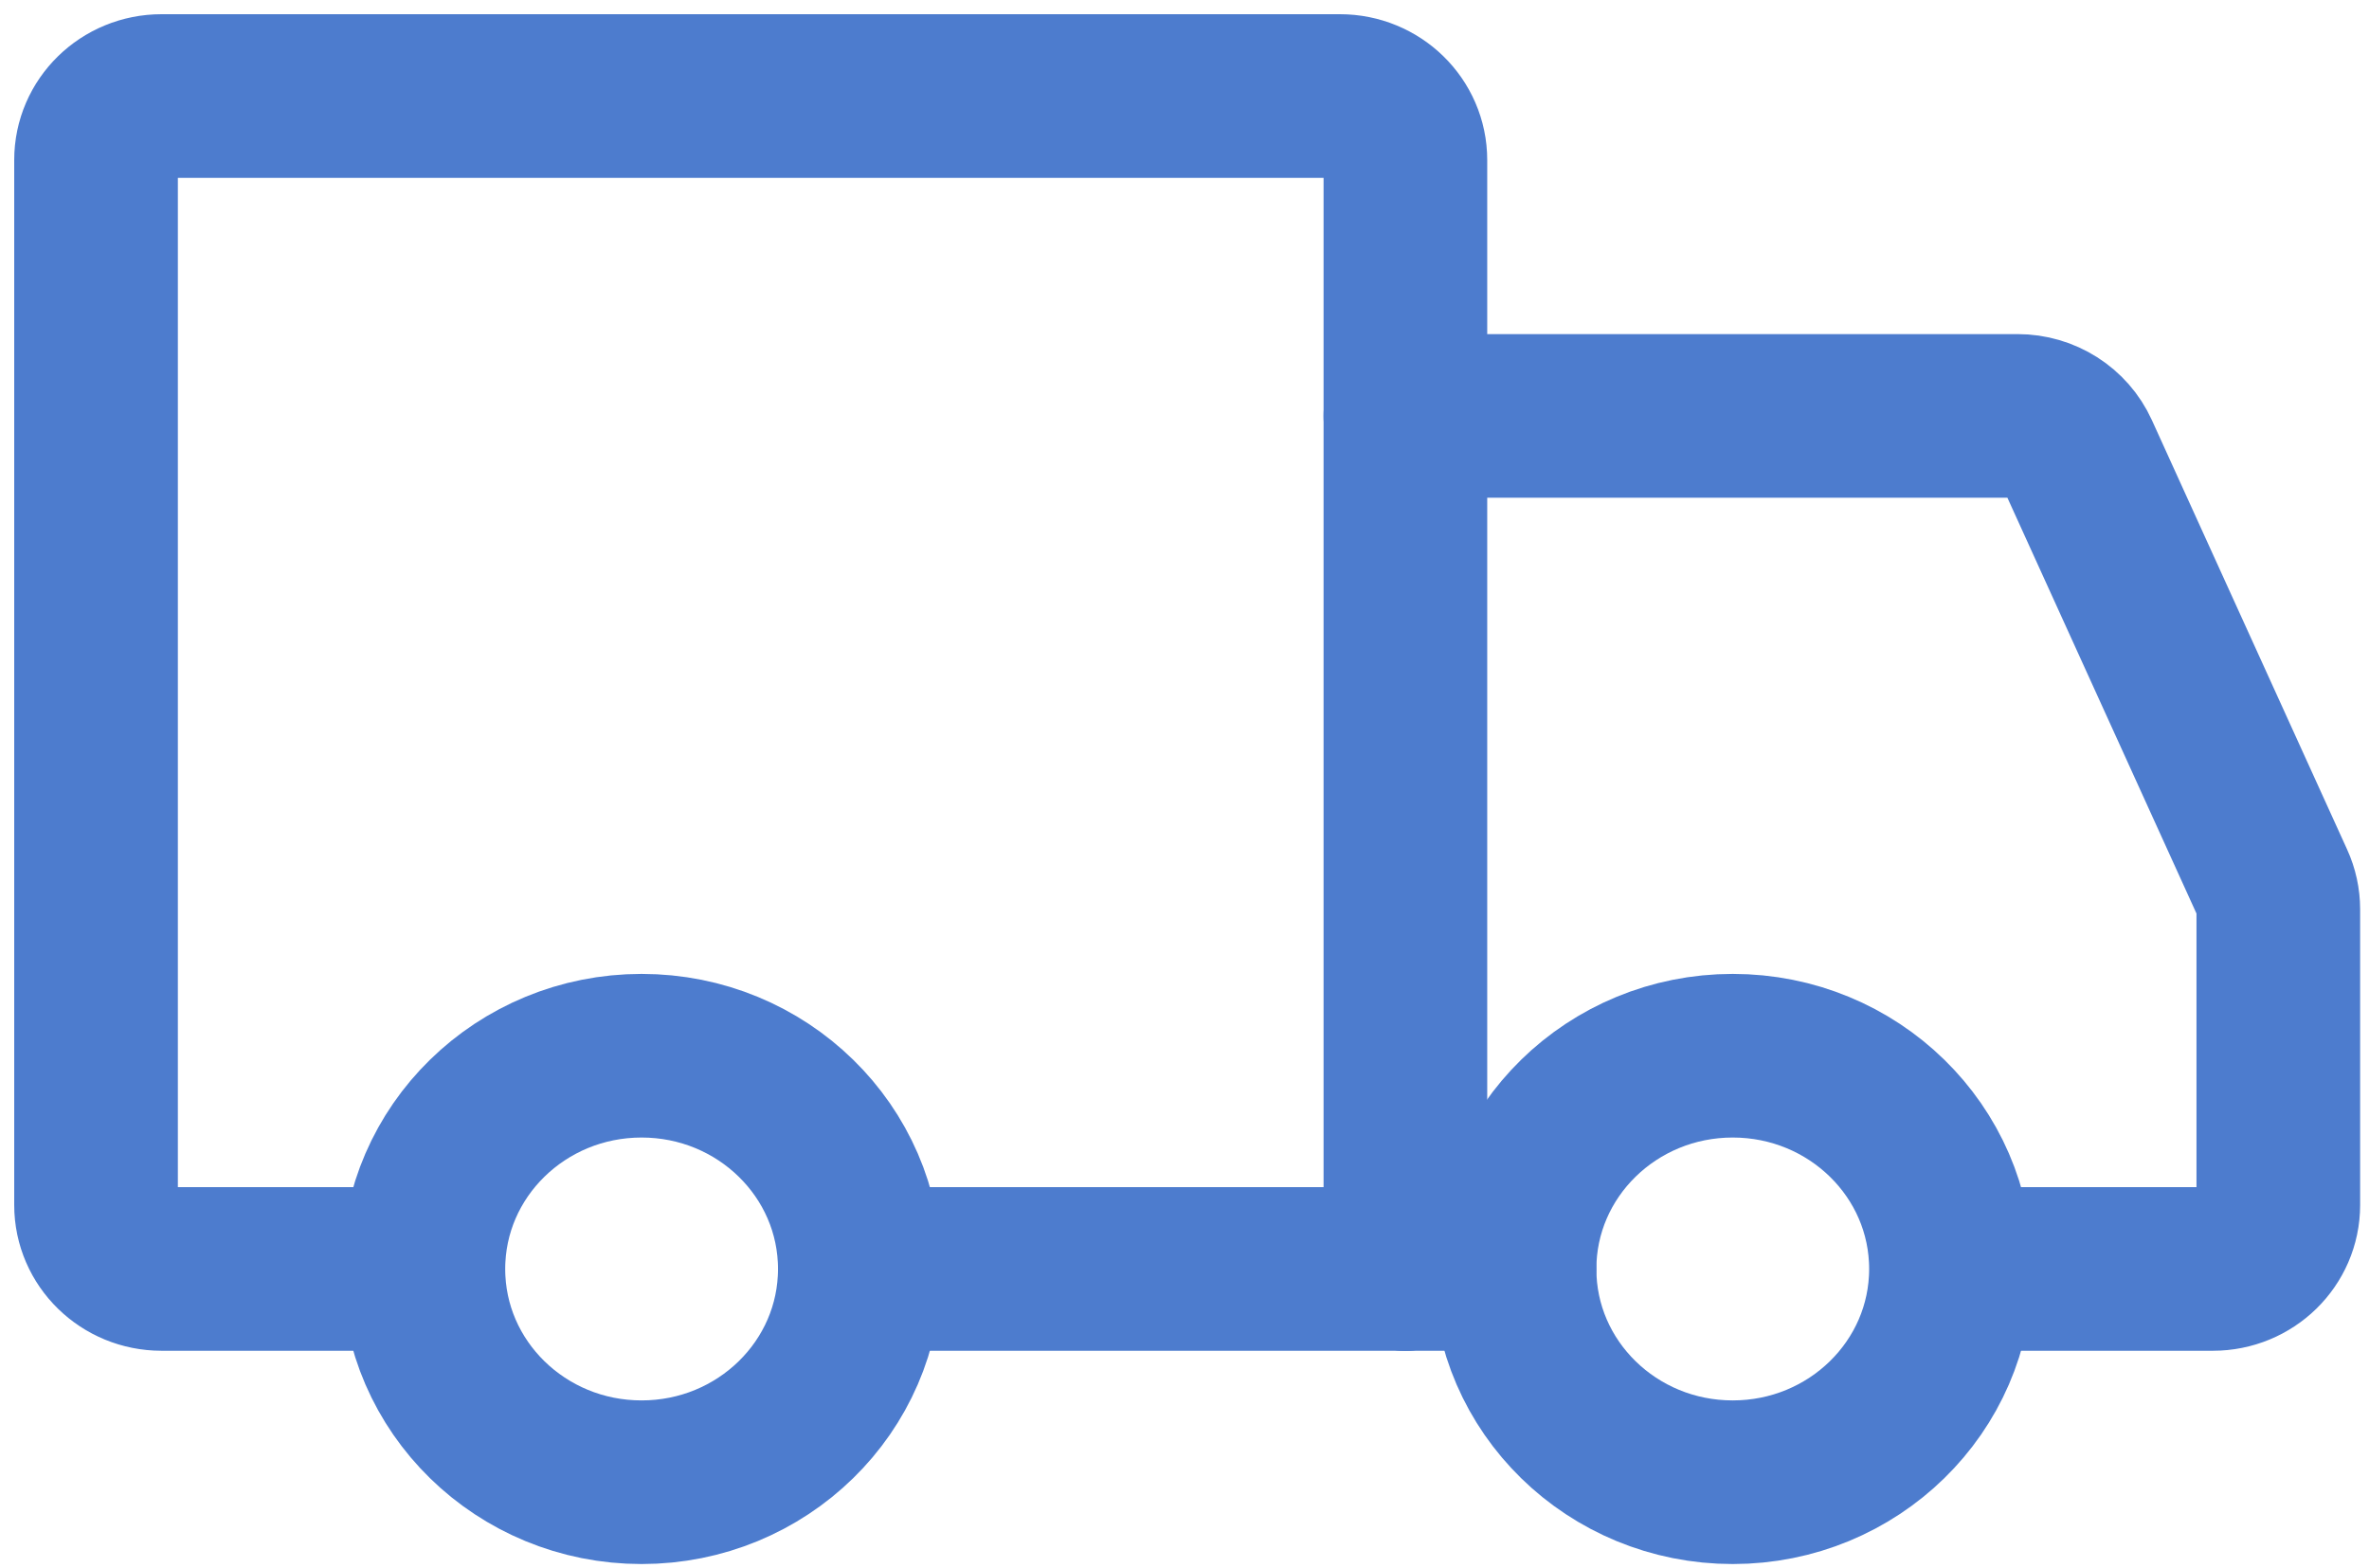<svg width="74" height="49" fill="none" xmlns="http://www.w3.org/2000/svg"><g id="ð¦ icon &quot;truck&quot;" stroke="#4D7CCE" stroke-width="5.112" stroke-linecap="round"><path id="Vector" d="M20.041 46.308c3.765 0 6.817-2.983 6.817-6.663s-3.052-6.662-6.817-6.662-6.816 2.983-6.816 6.663 3.051 6.662 6.816 6.662Z" stroke-miterlimit="1.5" stroke-linejoin="round"/><path id="Vector_2" d="M54.125 46.308c3.765 0 6.817-2.983 6.817-6.663s-3.052-6.662-6.817-6.662-6.816 2.983-6.816 6.663 3.051 6.662 6.816 6.662Z" stroke-miterlimit="1.5" stroke-linejoin="round"/><path id="Vector_3" d="M43.9 39.645V5C43.9 3.895 42.984 3 41.855 3H5.045C3.915 3 3 3.895 3 4.999v32.648c0 1.104.916 1.998 2.045 1.998h6.987"/><path id="Vector_4" d="M43.9 39.645H27.03"/><path id="Vector_5" d="M43.9 12.994h19.122c.808 0 1.54.465 1.868 1.187l6.1 13.417c.117.256.177.532.177.812v9.237c0 1.104-.915 1.998-2.045 1.998h-6.476"/><path id="Vector_6" d="M43.9 39.645h3.409"/></g></svg>